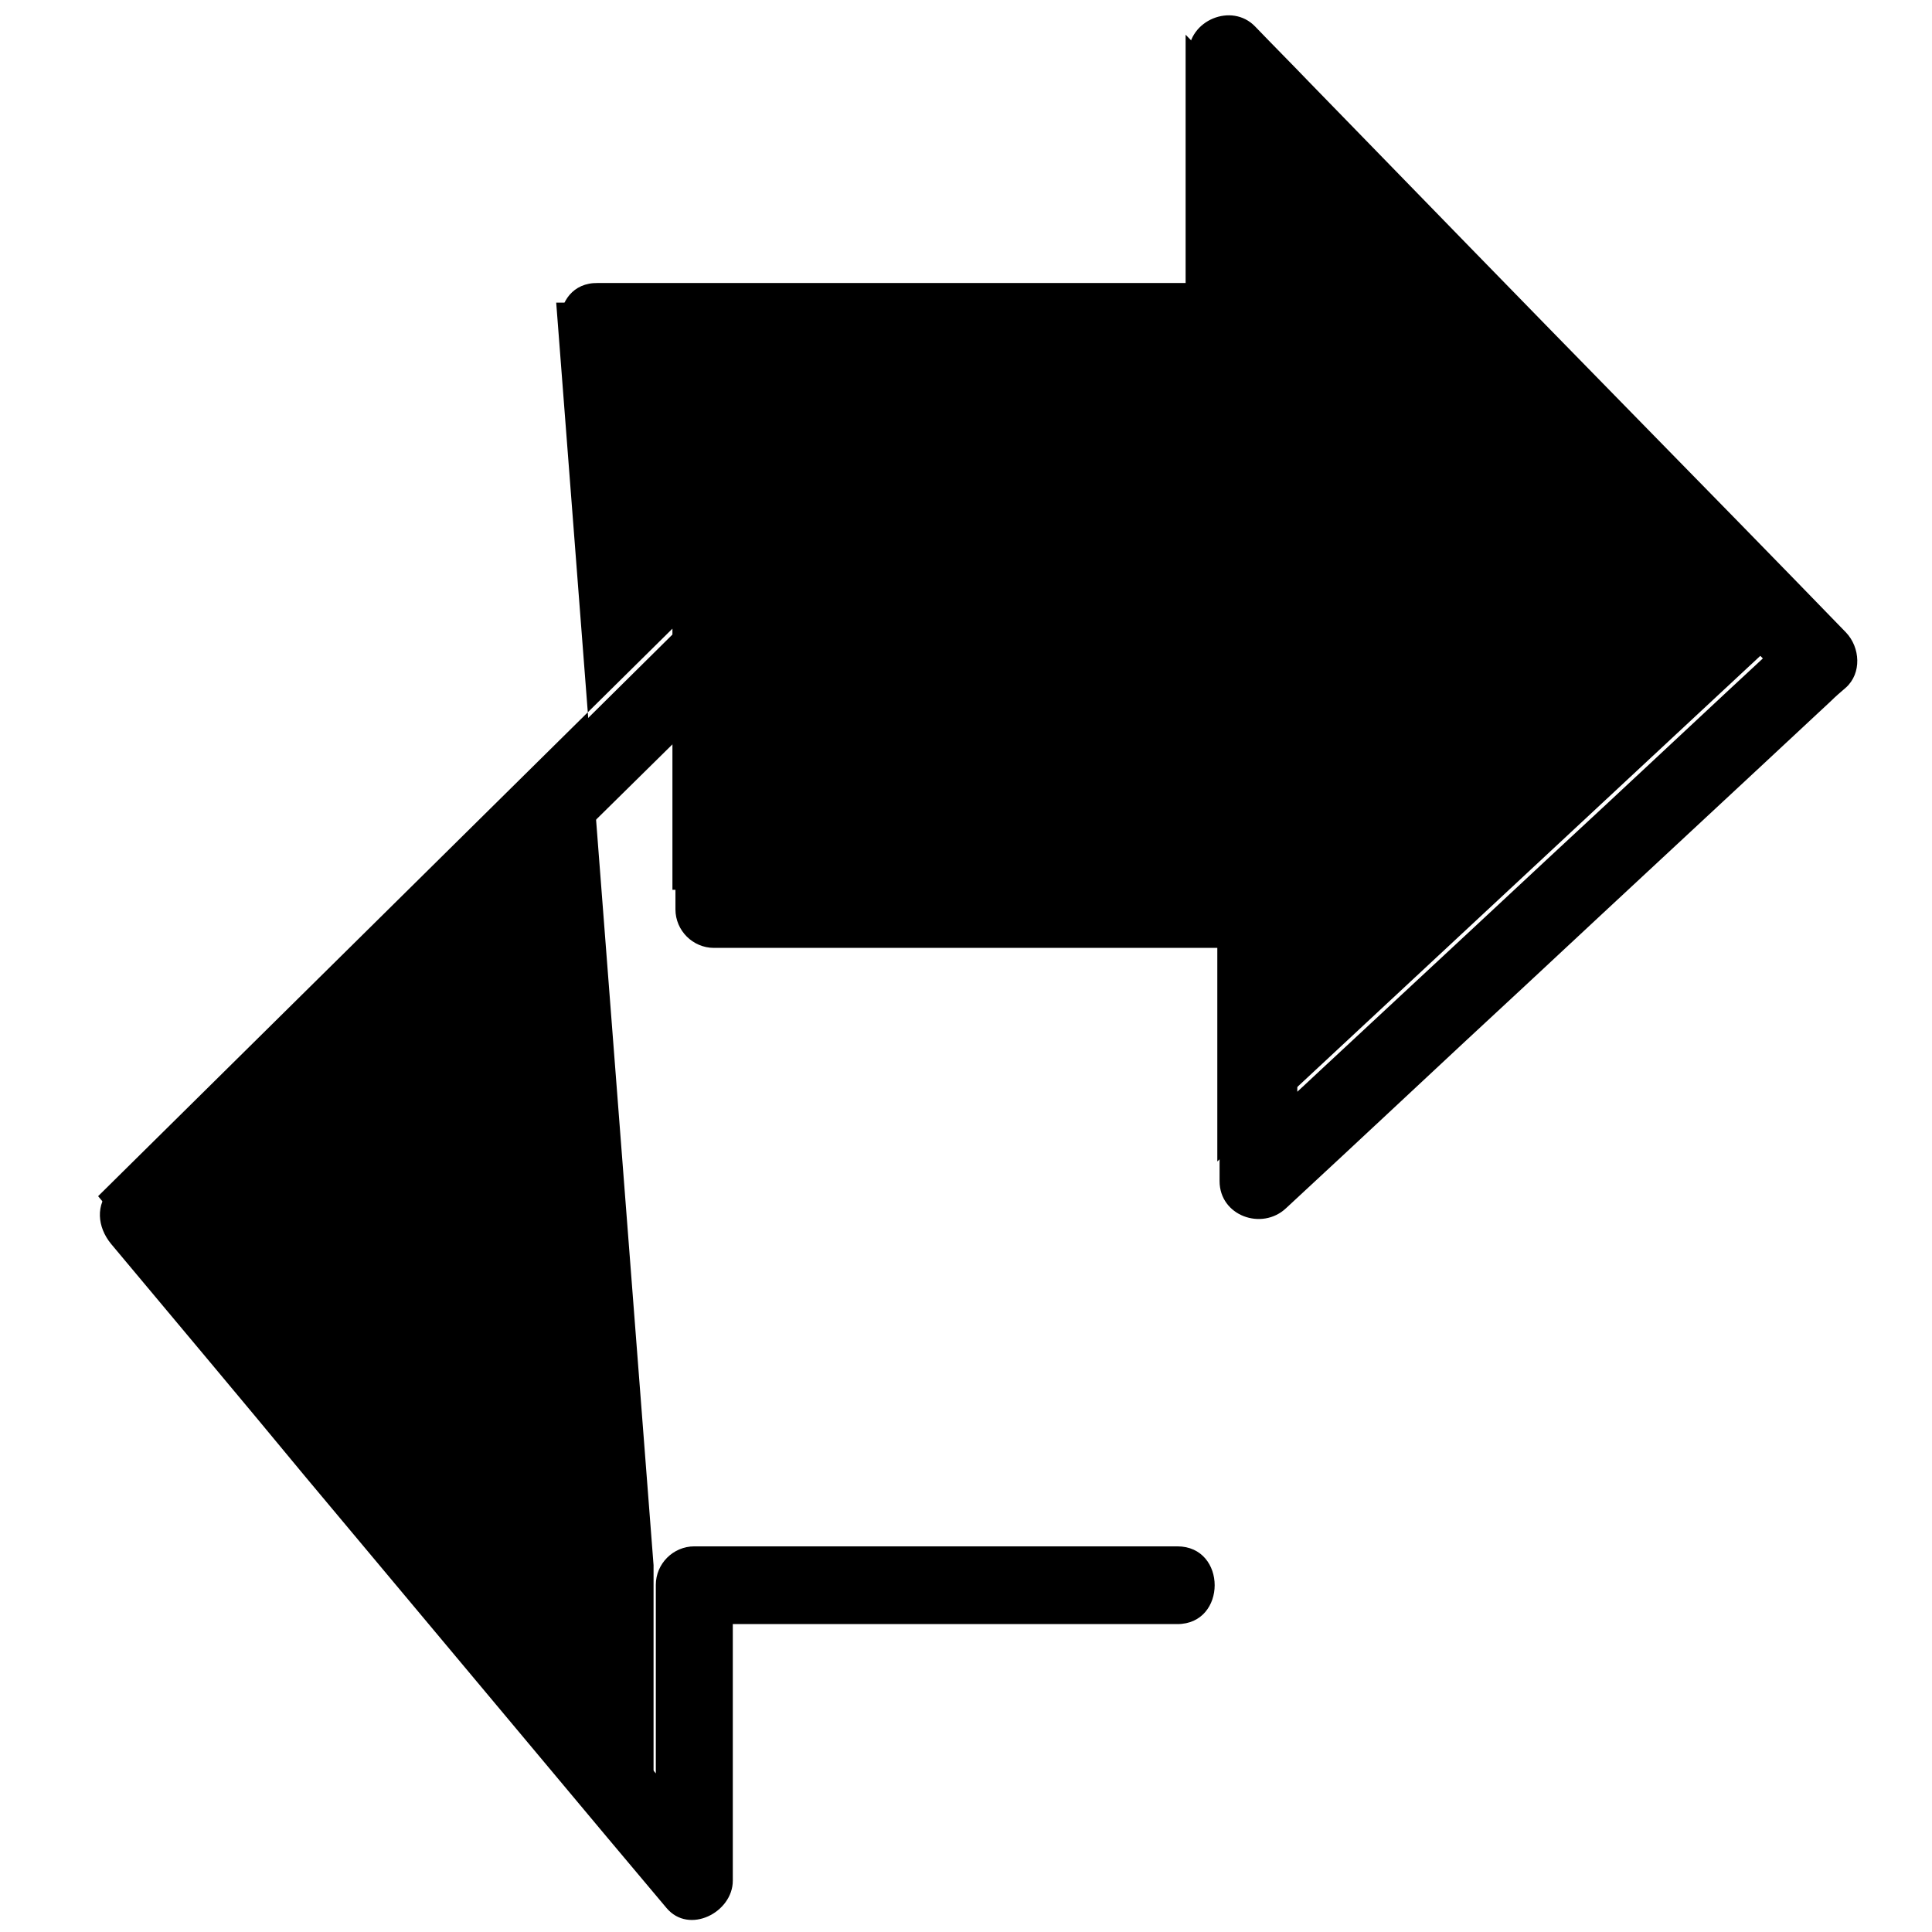 <?xml version="1.0" encoding="utf-8"?>
<!-- Svg Vector Icons : http://www.onlinewebfonts.com/icon -->
<!DOCTYPE svg PUBLIC "-//W3C//DTD SVG 1.1//EN" "http://www.w3.org/Graphics/SVG/1.1/DTD/svg11.dtd">
<svg version="1.1" xmlns="http://www.w3.org/2000/svg" xmlns:xlink="http://www.w3.org/1999/xlink" x="0px" y="0px" viewBox="0 0 256 256" enable-background="new 0 0 256 256" xml:space="preserve">
<g><g><path fill="#000000" d="M73.7,40.1h83.4V4.6l78.3,80.3l-74.1,69v-36H89.1V83.3L13,158.5l73.6,88v-39.1L73.7,40.1z"/><path fill="#000000" d="M79.2,47.7c15.9,0,31.8,0,47.7,0c11.9,0,23.8,0,35.7,0c2.8,0,5.2-2.3,5.2-5.1c0-11.8,0-23.7,0-35.5c-2.9,1.2-5.9,2.4-8.8,3.6c9.4,9.7,18.9,19.4,28.4,29.1c14.3,14.6,28.6,29.3,42.8,44c2.4,2.4,4.7,4.8,7.1,7.3c0-2.4,0-4.9,0-7.3c-10.6,9.8-21.1,19.7-31.7,29.5c-13.5,12.6-27,25.1-40.5,37.7c-0.6,0.6-1.3,1.2-2,1.8c2.9,1.2,5.9,2.4,8.8,3.6c0-12,0-24,0-36c0-2.8-2.3-5.1-5.2-5.1c-16.8,0-33.5,0-50.3,0c-7.3,0-14.5,0-21.8,0c1.7,1.7,3.4,3.4,5.1,5.1c0-11.5,0-23,0-34.5c0-4.5-5.6-6.8-8.8-3.6c-9.9,9.8-19.9,19.7-29.8,29.5c-14,13.8-28,27.6-42,41.4c-1.4,1.4-2.9,2.9-4.4,4.3c-2.1,2.1-1.8,5.1,0,7.3c8.6,10.3,17.2,20.5,25.7,30.8c13.3,15.9,26.7,31.9,40,47.8c2.6,3.1,5.3,6.3,7.9,9.4c3,3.6,8.8,0.6,8.8-3.6c0-13.1,0-26.1,0-39.1c-1.7,1.7-3.4,3.4-5.1,5.1c17.1,0,34.2,0,51.3,0c4.2,0,8.5,0,12.7,0c6.6,0,6.6-10.3,0-10.3c-17.1,0-34.2,0-51.3,0c-4.2,0-8.5,0-12.7,0c-2.8,0-5.1,2.3-5.1,5.1c0,13.1,0,26.1,0,39.1c2.9-1.2,5.9-2.4,8.8-3.6c-8.6-10.3-17.2-20.5-25.7-30.8c-13.3-15.9-26.7-31.9-40-47.8c-2.6-3.1-5.3-6.3-7.9-9.4c0,2.4,0,4.9,0,7.3c9.9-9.8,19.9-19.6,29.8-29.5c14-13.8,28-27.6,42-41.4c1.4-1.4,2.9-2.9,4.4-4.3c-2.9-1.2-5.9-2.4-8.8-3.6c0,11.5,0,23,0,34.5c0,2.8,2.3,5.1,5.1,5.1c16.8,0,33.5,0,50.3,0c7.3,0,14.5,0,21.8,0c-1.7-1.7-3.4-3.4-5.1-5.1c0,12,0,24,0,36c0,4.6,5.6,6.6,8.8,3.6c10.6-9.8,21.1-19.7,31.7-29.5c13.5-12.6,27-25.1,40.5-37.7c0.6-0.6,1.3-1.2,2-1.8c2.1-1.9,1.9-5.3,0-7.3c-9.4-9.7-18.9-19.4-28.4-29.1c-14.3-14.6-28.6-29.3-42.8-43.9c-2.3-2.4-4.7-4.8-7.1-7.3c-3.1-3.2-8.8-0.8-8.8,3.6c0,11.8,0,23.7,0,35.5c1.7-1.7,3.4-3.4,5.1-5.1c-15.9,0-31.8,0-47.7,0c-11.9,0-23.8,0-35.7,0C72.6,37.4,72.6,47.7,79.2,47.7L79.2,47.7z"/><path fill="#000000" d="M73.2,40.9h83.1H73.2z"/><path fill="#000000" d="M156.2,47.8V6.6V47.8z"/><path fill="#000000" d="M156.2,6.6l78.1,78.1L156.2,6.6z"/><path fill="#000000" d="M238.6,80l-82.4,75.8L238.6,80z"/><path fill="#000000" d="M156.2,155.9V118V155.9z"/><path fill="#000000" d="M163.4,118H87.6H163.4z"/><path fill="#000000" d="M87.6,124.7v-40V124.7z"/><path fill="#000000" d="M89.3,84.7l-74.6,74.6L89.3,84.7z"/><path fill="#000000" d="M10,154.2l77.2,77.2L10,154.2z"/><path fill="#000000" d="M87.6,233.5v-47.4V233.5z"/><path fill="#000000" d="M81.1,186.1h62.1H81.1z"/></g></g>
</svg>